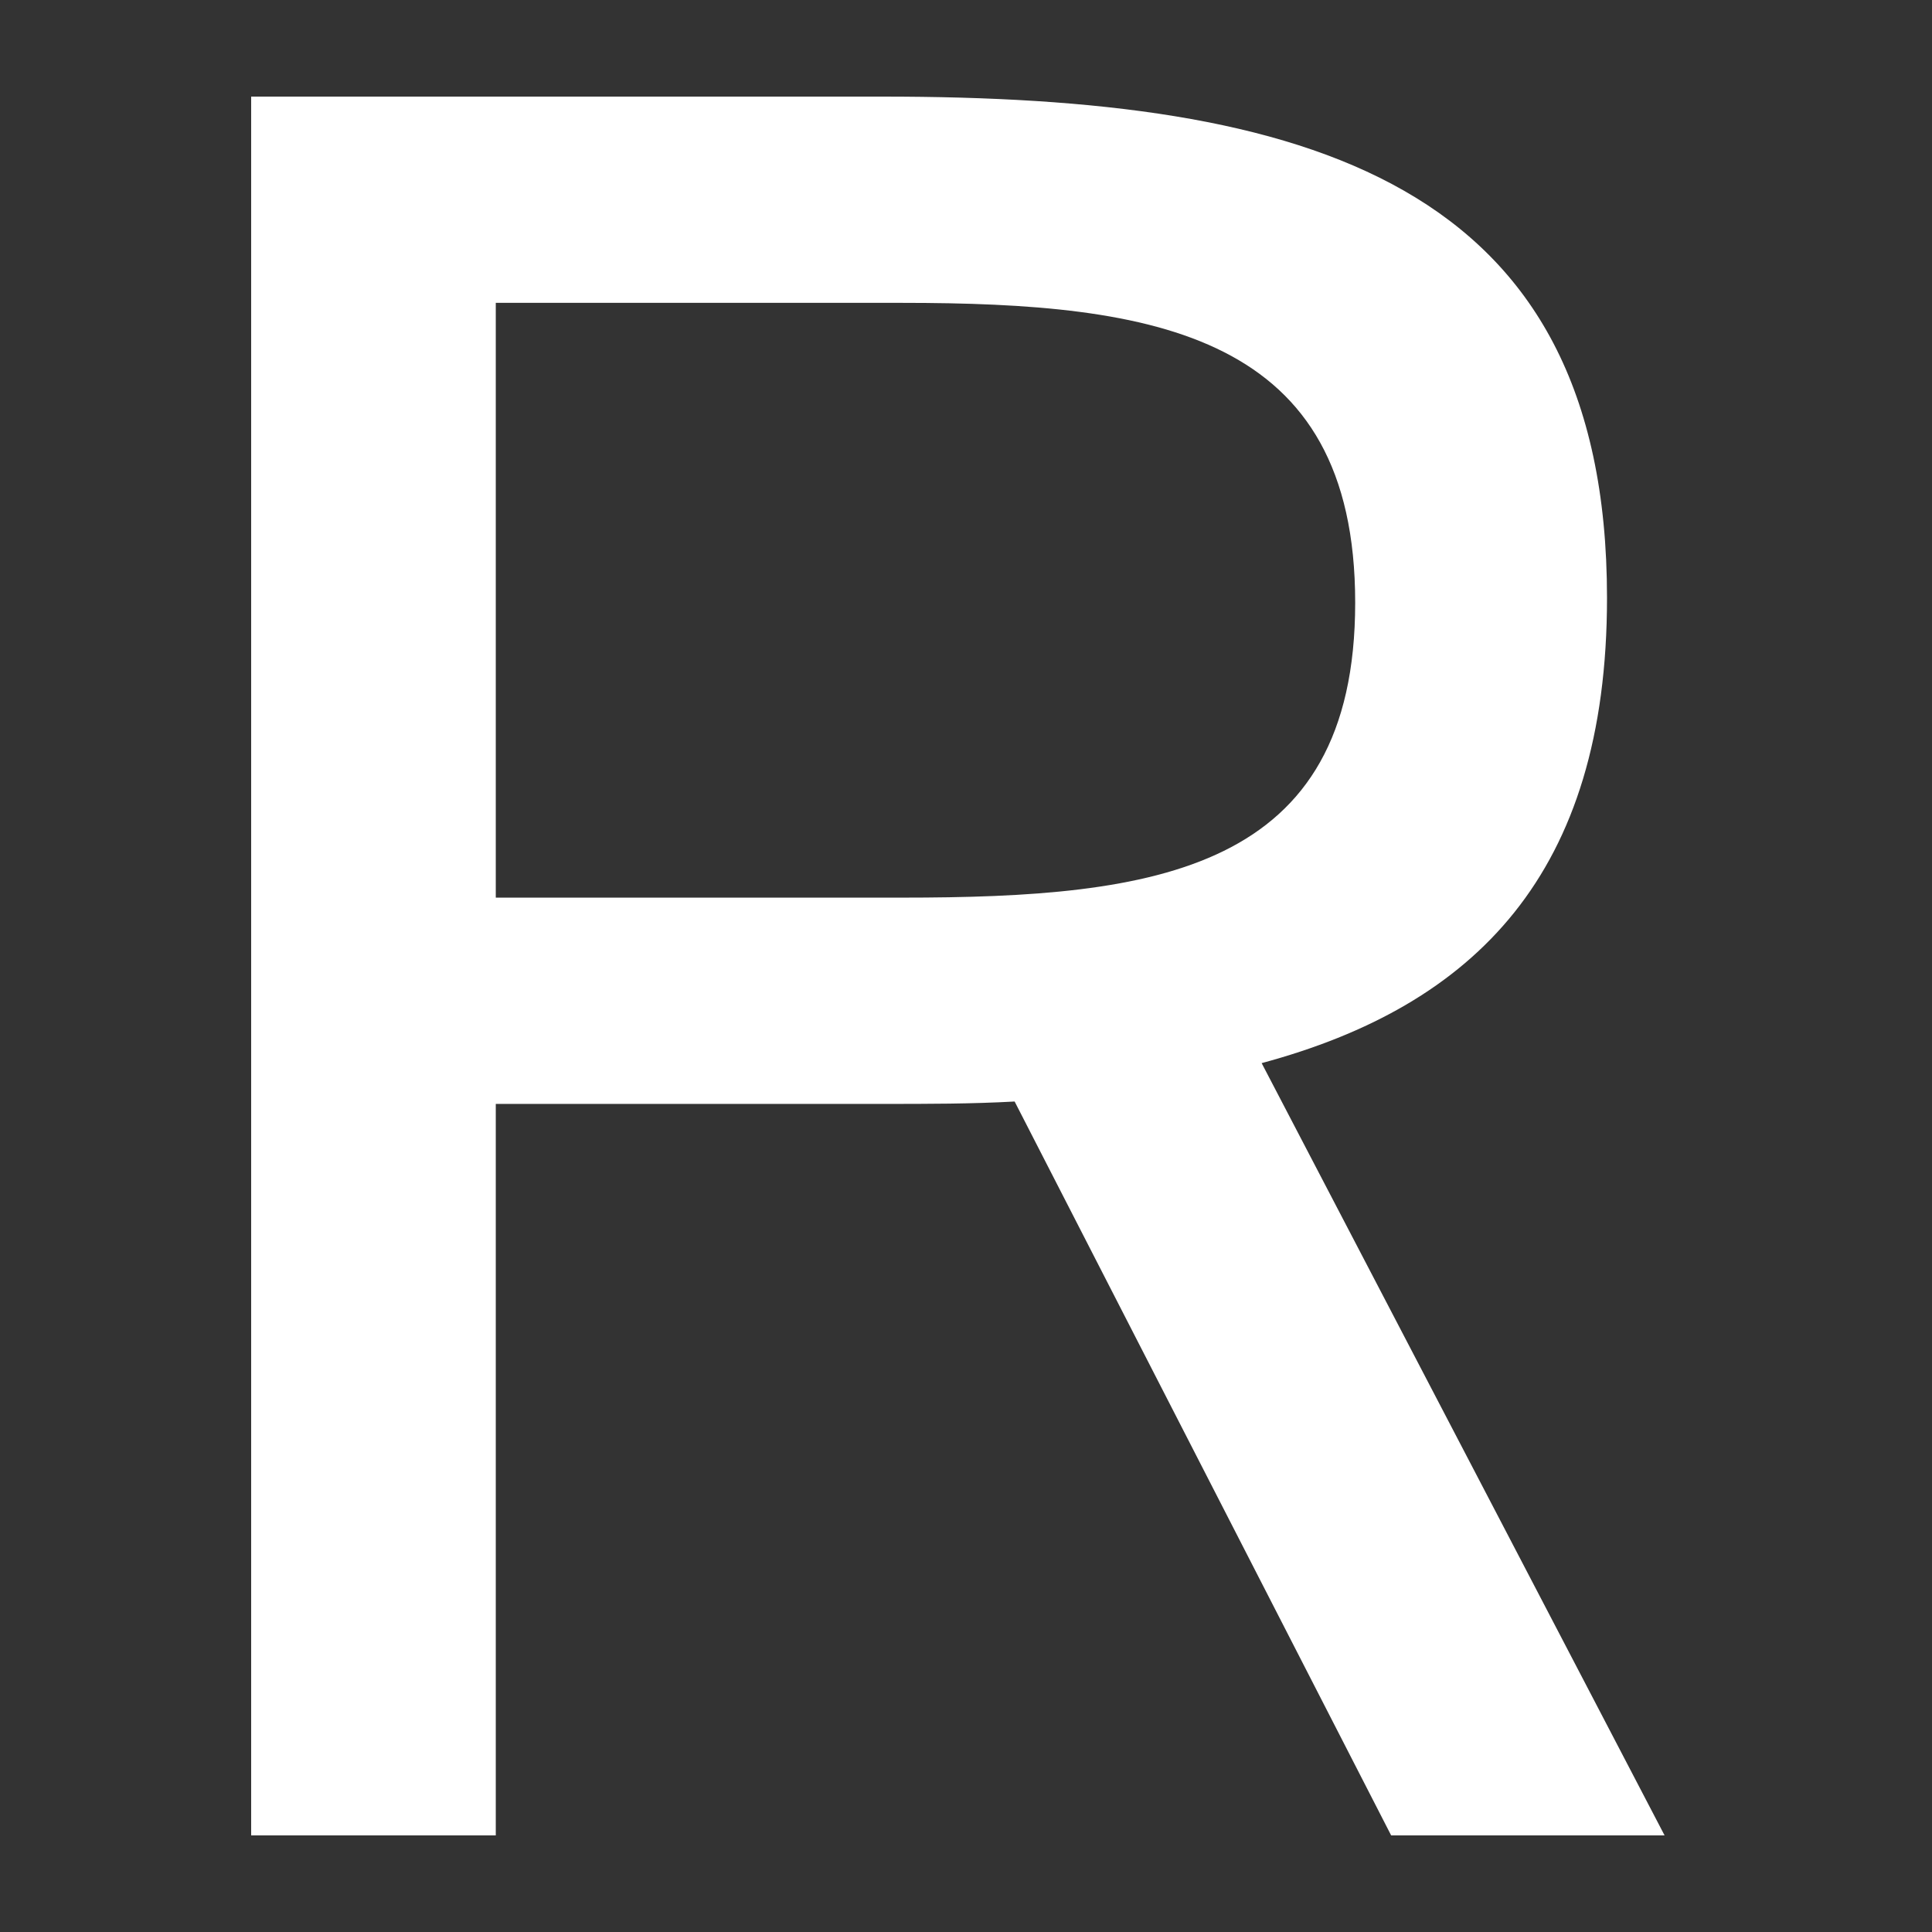 <svg width="70" height="70" viewBox="0 0 70 70" fill="none" xmlns="http://www.w3.org/2000/svg">
<rect x="0" y="0" width="70" height="70" fill="#333333" stroke="none"/>
<path d="M50.404 66.5L36.762 39.91C35.197 39.997 33.633 39.997 31.982 39.997H17.963V66.5H9.1V3.5H31.982C47.363 3.5 58.225 6.541 58.225 21.661C58.225 31.654 53.446 36.434 45.712 38.519L60.311 66.5H50.404ZM32.678 10.973H17.963V32.523H32.678C41.889 32.523 49.101 31.568 49.101 21.835C49.101 12.103 41.889 10.973 32.678 10.973Z" fill="white"/>
</svg>

